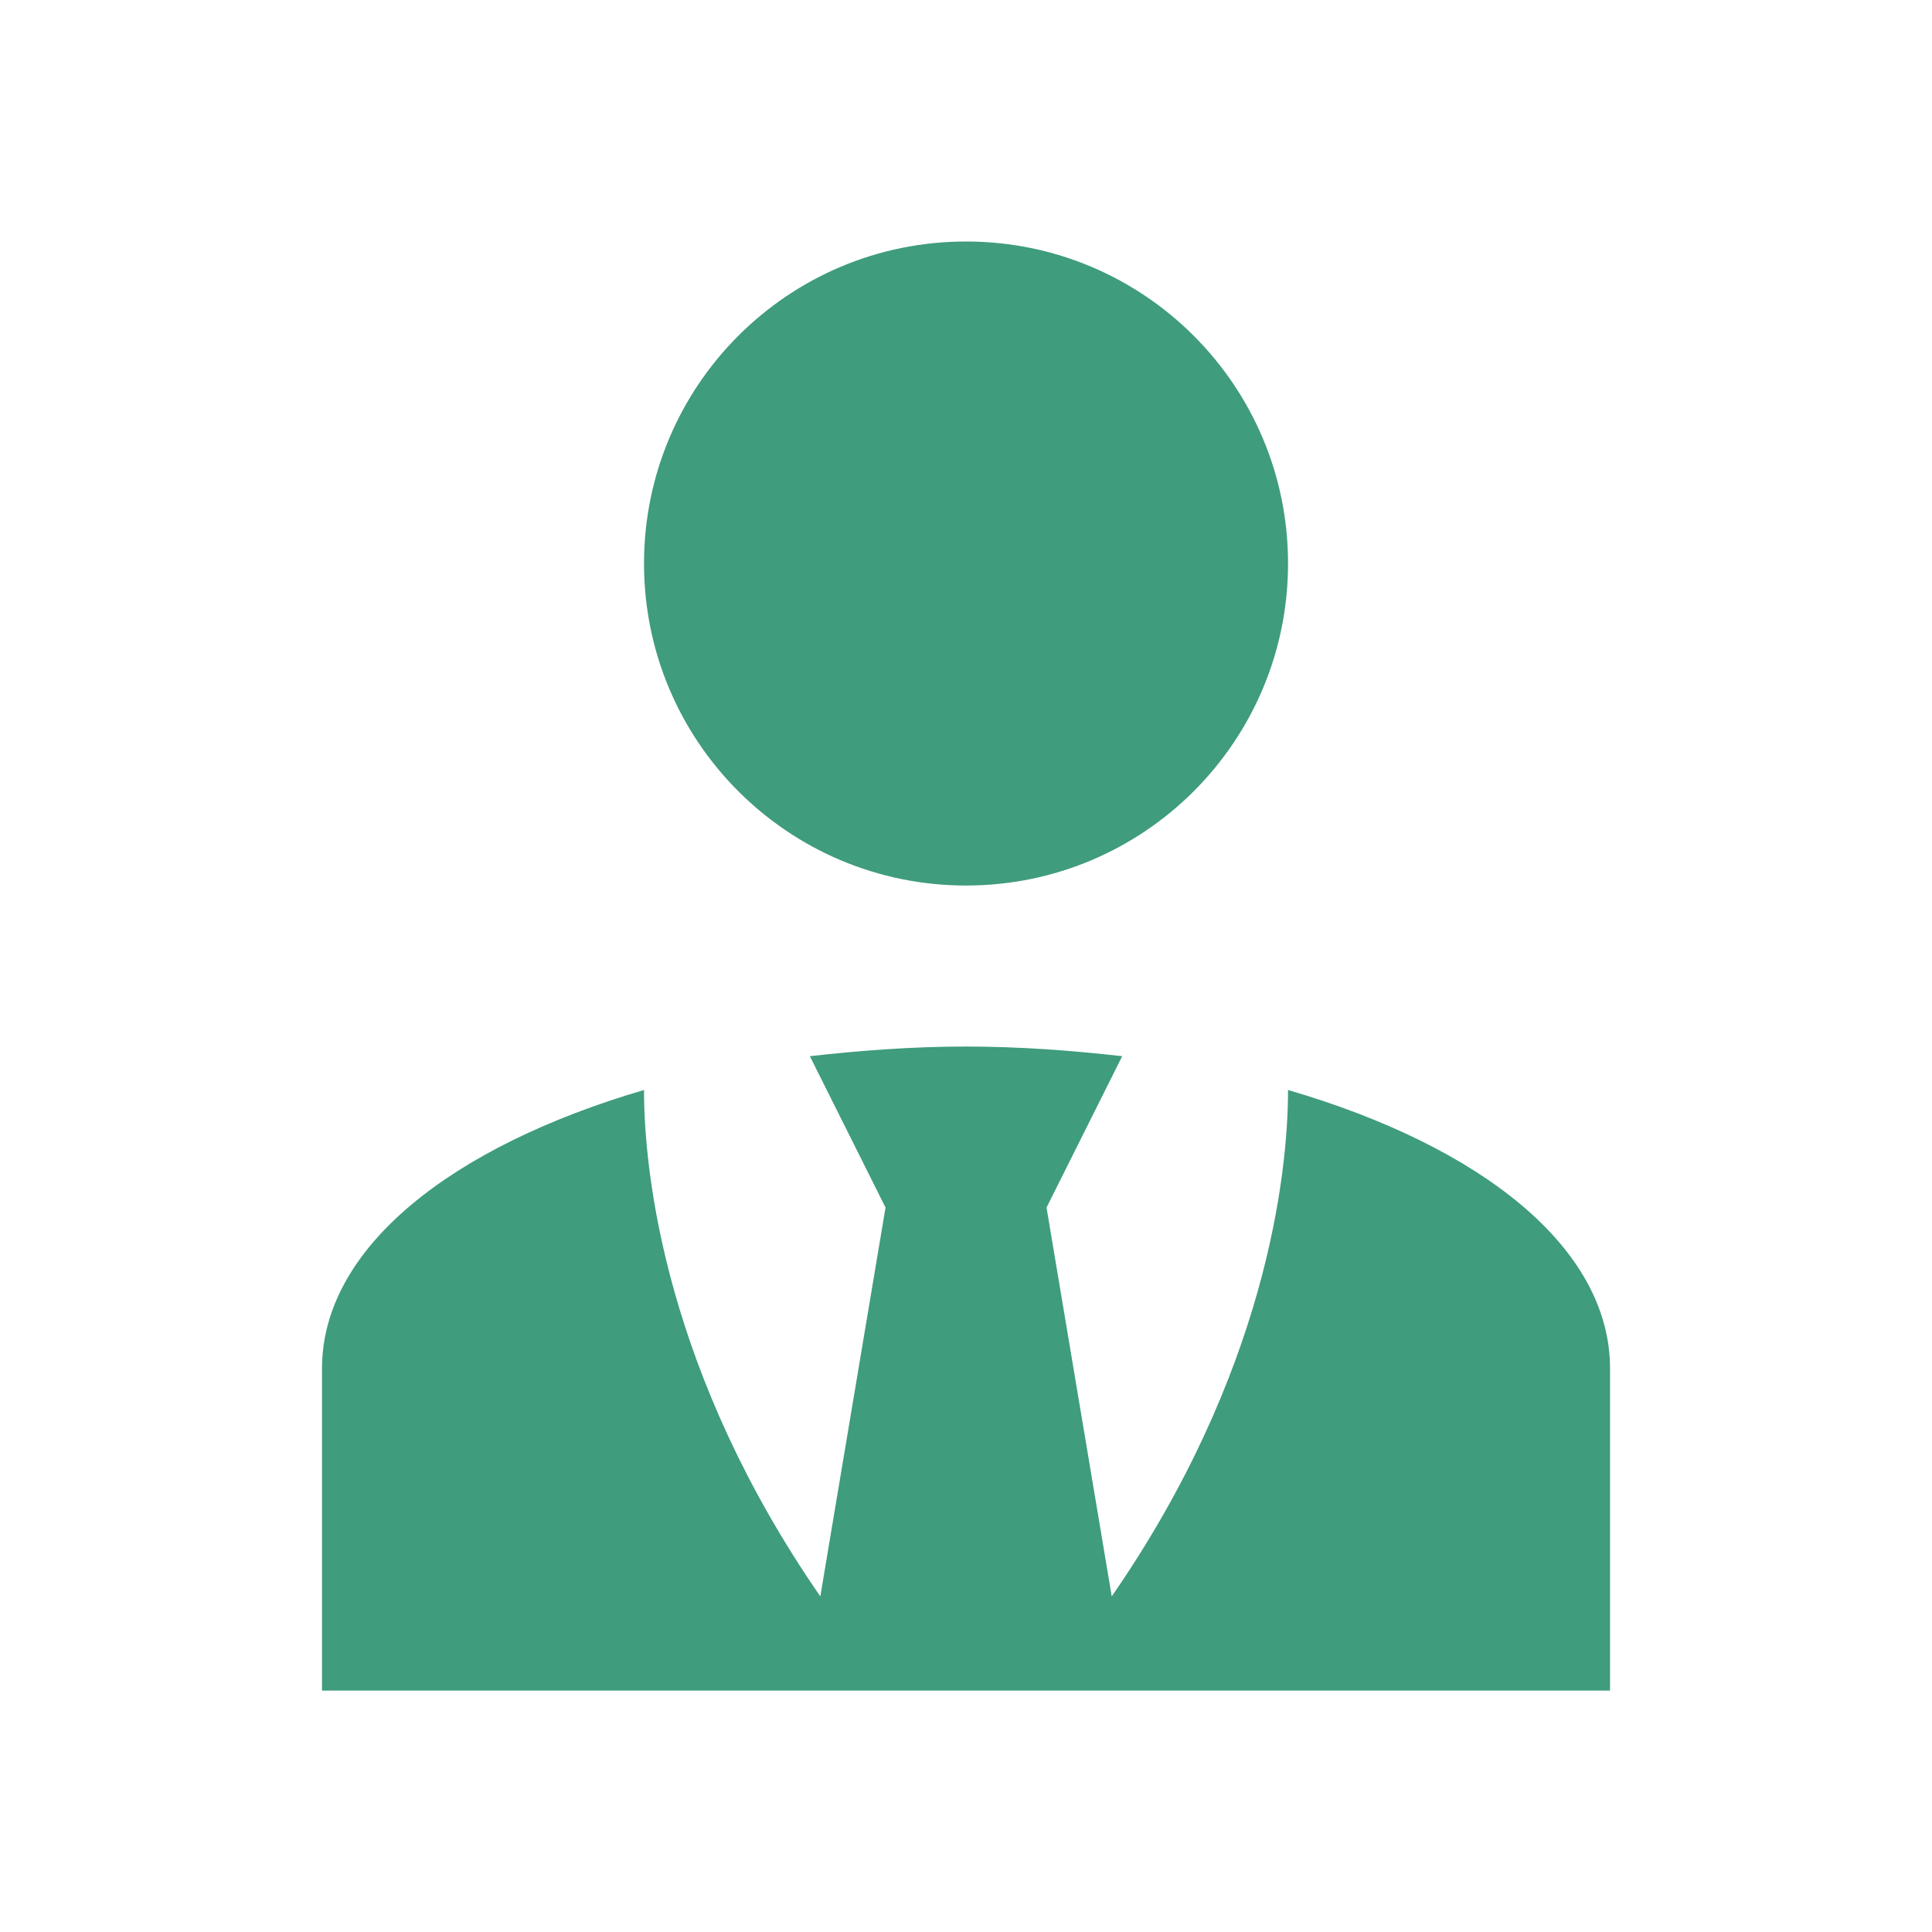 <svg version="1.1" xmlns="http://www.w3.org/2000/svg" xmlns:xlink="http://www.w3.org/1999/xlink" width="24px" height="24px" viewBox="0,0,256,256"><g fill="#3f9c7d" fill-rule="nonzero" stroke="none" stroke-width="1" stroke-linecap="butt" stroke-linejoin="miter" stroke-miterlimit="10" stroke-dasharray="" stroke-dashoffset="0" font-family="none" font-weight="none" font-size="none" text-anchor="none" style="mix-blend-mode: normal"><g transform="scale(10.667,10.667)"><path d="M12,3c2.21,0 4,1.79 4,4c0,2.21 -1.79,4 -4,4c-2.21,0 -4,-1.79 -4,-4c0,-2.21 1.79,-4 4,-4M16,13.54c0,1.06 -0.28,3.53 -2.19,6.29l-0.81,-4.83l0.94,-1.88c-0.62,-0.07 -1.27,-0.12 -1.94,-0.12c-0.67,0 -1.32,0.05 -1.94,0.12l0.94,1.88l-0.81,4.83c-1.91,-2.76 -2.19,-5.23 -2.19,-6.29c-2.39,0.7 -4,1.96 -4,3.46v4h16v-4c0,-1.5 -1.6,-2.76 -4,-3.46z"></path></g></g></svg>